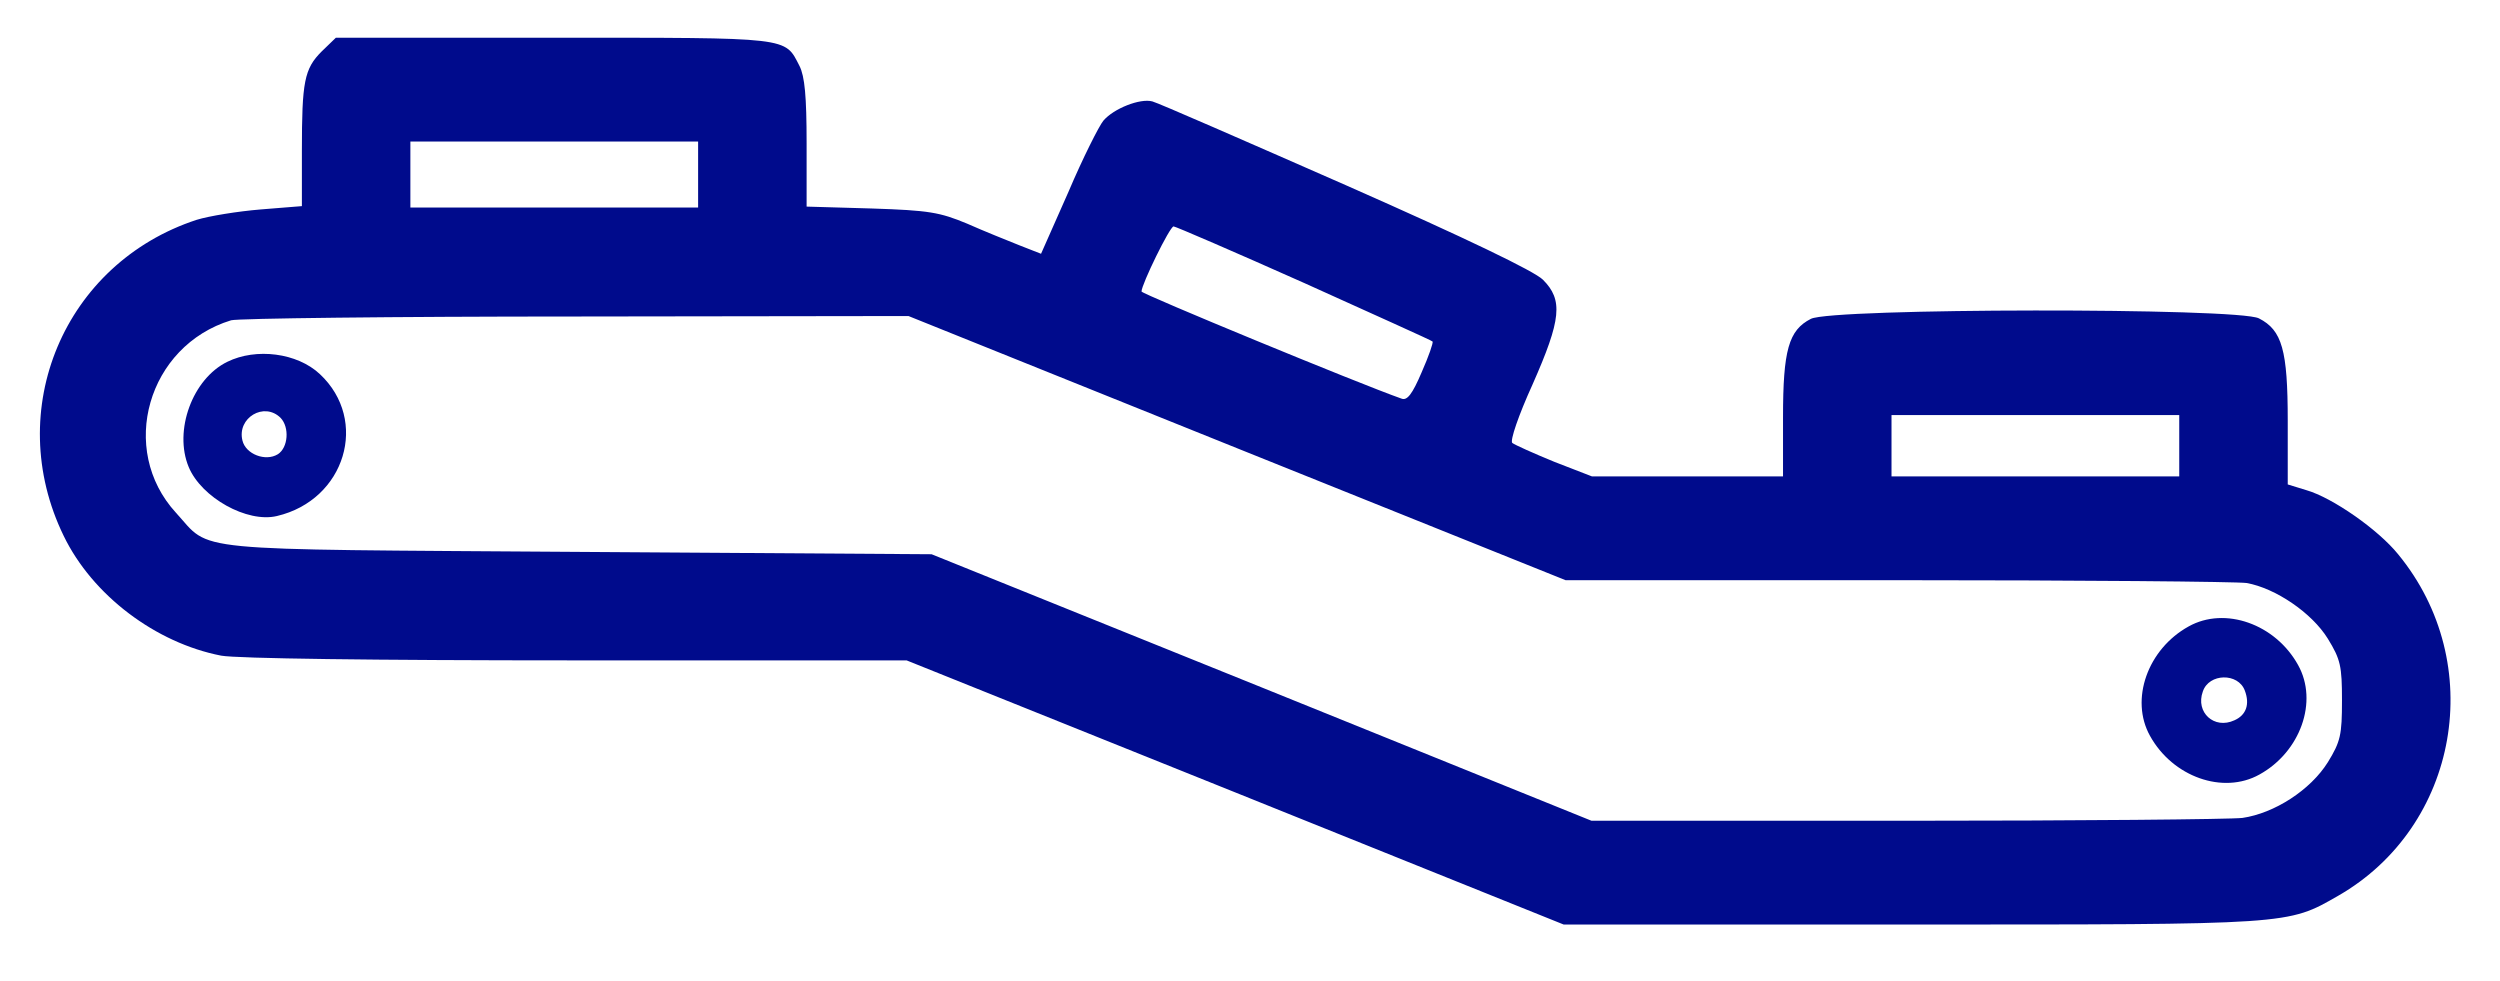 <?xml version="1.0" encoding="UTF-8" standalone="no"?>
<svg xmlns="http://www.w3.org/2000/svg" version="1.0" width="530pt" height="208pt" viewBox="0 0 530 208" preserveAspectRatio="xMidYMid meet">
  <g transform="translate(0,208) scale(0.1,-0.1)" fill="#000B8C" stroke="none">
    <path d="M682 1971 c-37 -37 -42 -64 -42 -211 l0 -117 -87 -7 c-49 -4 -110 -14 -136 -22 -281 -92 -412 -403 -282 -670 61 -126 195 -227 334 -254 33 -6 319 -10 754 -10 l699 0 697 -280 696 -280 735 0 c809 0 799 -1 907 61 256 147 317 493 127 724 -42 52 -139 120 -195 136 l-39 12 0 135 c0 150 -12 192 -61 217 -43 23 -907 22 -950 -1 -47 -24 -59 -66 -59 -209 l0 -125 -202 0 -203 0 -80 31 c-44 18 -84 36 -89 40 -5 5 13 58 43 124 61 138 65 179 22 222 -18 18 -161 87 -417 200 -214 94 -399 175 -411 178 -26 7 -82 -15 -104 -41 -9 -11 -43 -78 -74 -151 l-58 -131 -46 18 c-25 10 -75 30 -111 46 -58 24 -80 28 -202 32 l-138 4 0 134 c0 100 -4 142 -15 164 -32 62 -15 60 -521 60 l-462 0 -30 -29z m798 -261 l0 -70 -305 0 -305 0 0 70 0 70 305 0 305 0 0 -70z m1285 -230 c148 -67 271 -122 272 -124 2 -2 -8 -31 -23 -65 -20 -47 -31 -61 -43 -56 -91 32 -551 222 -551 227 0 15 60 138 68 138 4 0 129 -54 277 -120z m-143 -350 l697 -280 703 0 c387 0 720 -3 741 -6 61 -11 138 -63 172 -118 27 -44 30 -58 30 -131 0 -73 -3 -87 -30 -131 -37 -59 -113 -108 -181 -118 -26 -3 -347 -6 -713 -6 l-667 0 -700 283 -699 282 -750 5 c-842 6 -775 -1 -852 83 -123 134 -60 354 117 408 14 4 342 8 731 8 l705 1 696 -280z m1998 5 l0 -65 -305 0 -305 0 0 65 0 65 305 0 305 0 0 -65z"></path>
    <path d="M482 1313 c-74 -36 -114 -146 -82 -223 27 -65 124 -119 187 -104 145 34 196 203 91 301 -48 45 -135 56 -196 26z m113 -119 c19 -20 16 -63 -6 -77 -26 -16 -68 0 -75 29 -12 48 46 83 81 48z"></path>
    <path d="M4640 752 c-87 -48 -125 -155 -82 -232 48 -87 155 -125 232 -82 87 48 125 155 82 232 -48 87 -155 125 -232 82z m119 -136 c11 -29 3 -52 -22 -63 -43 -20 -83 17 -67 61 13 39 75 40 89 2z"></path>
  </g>
</svg>

